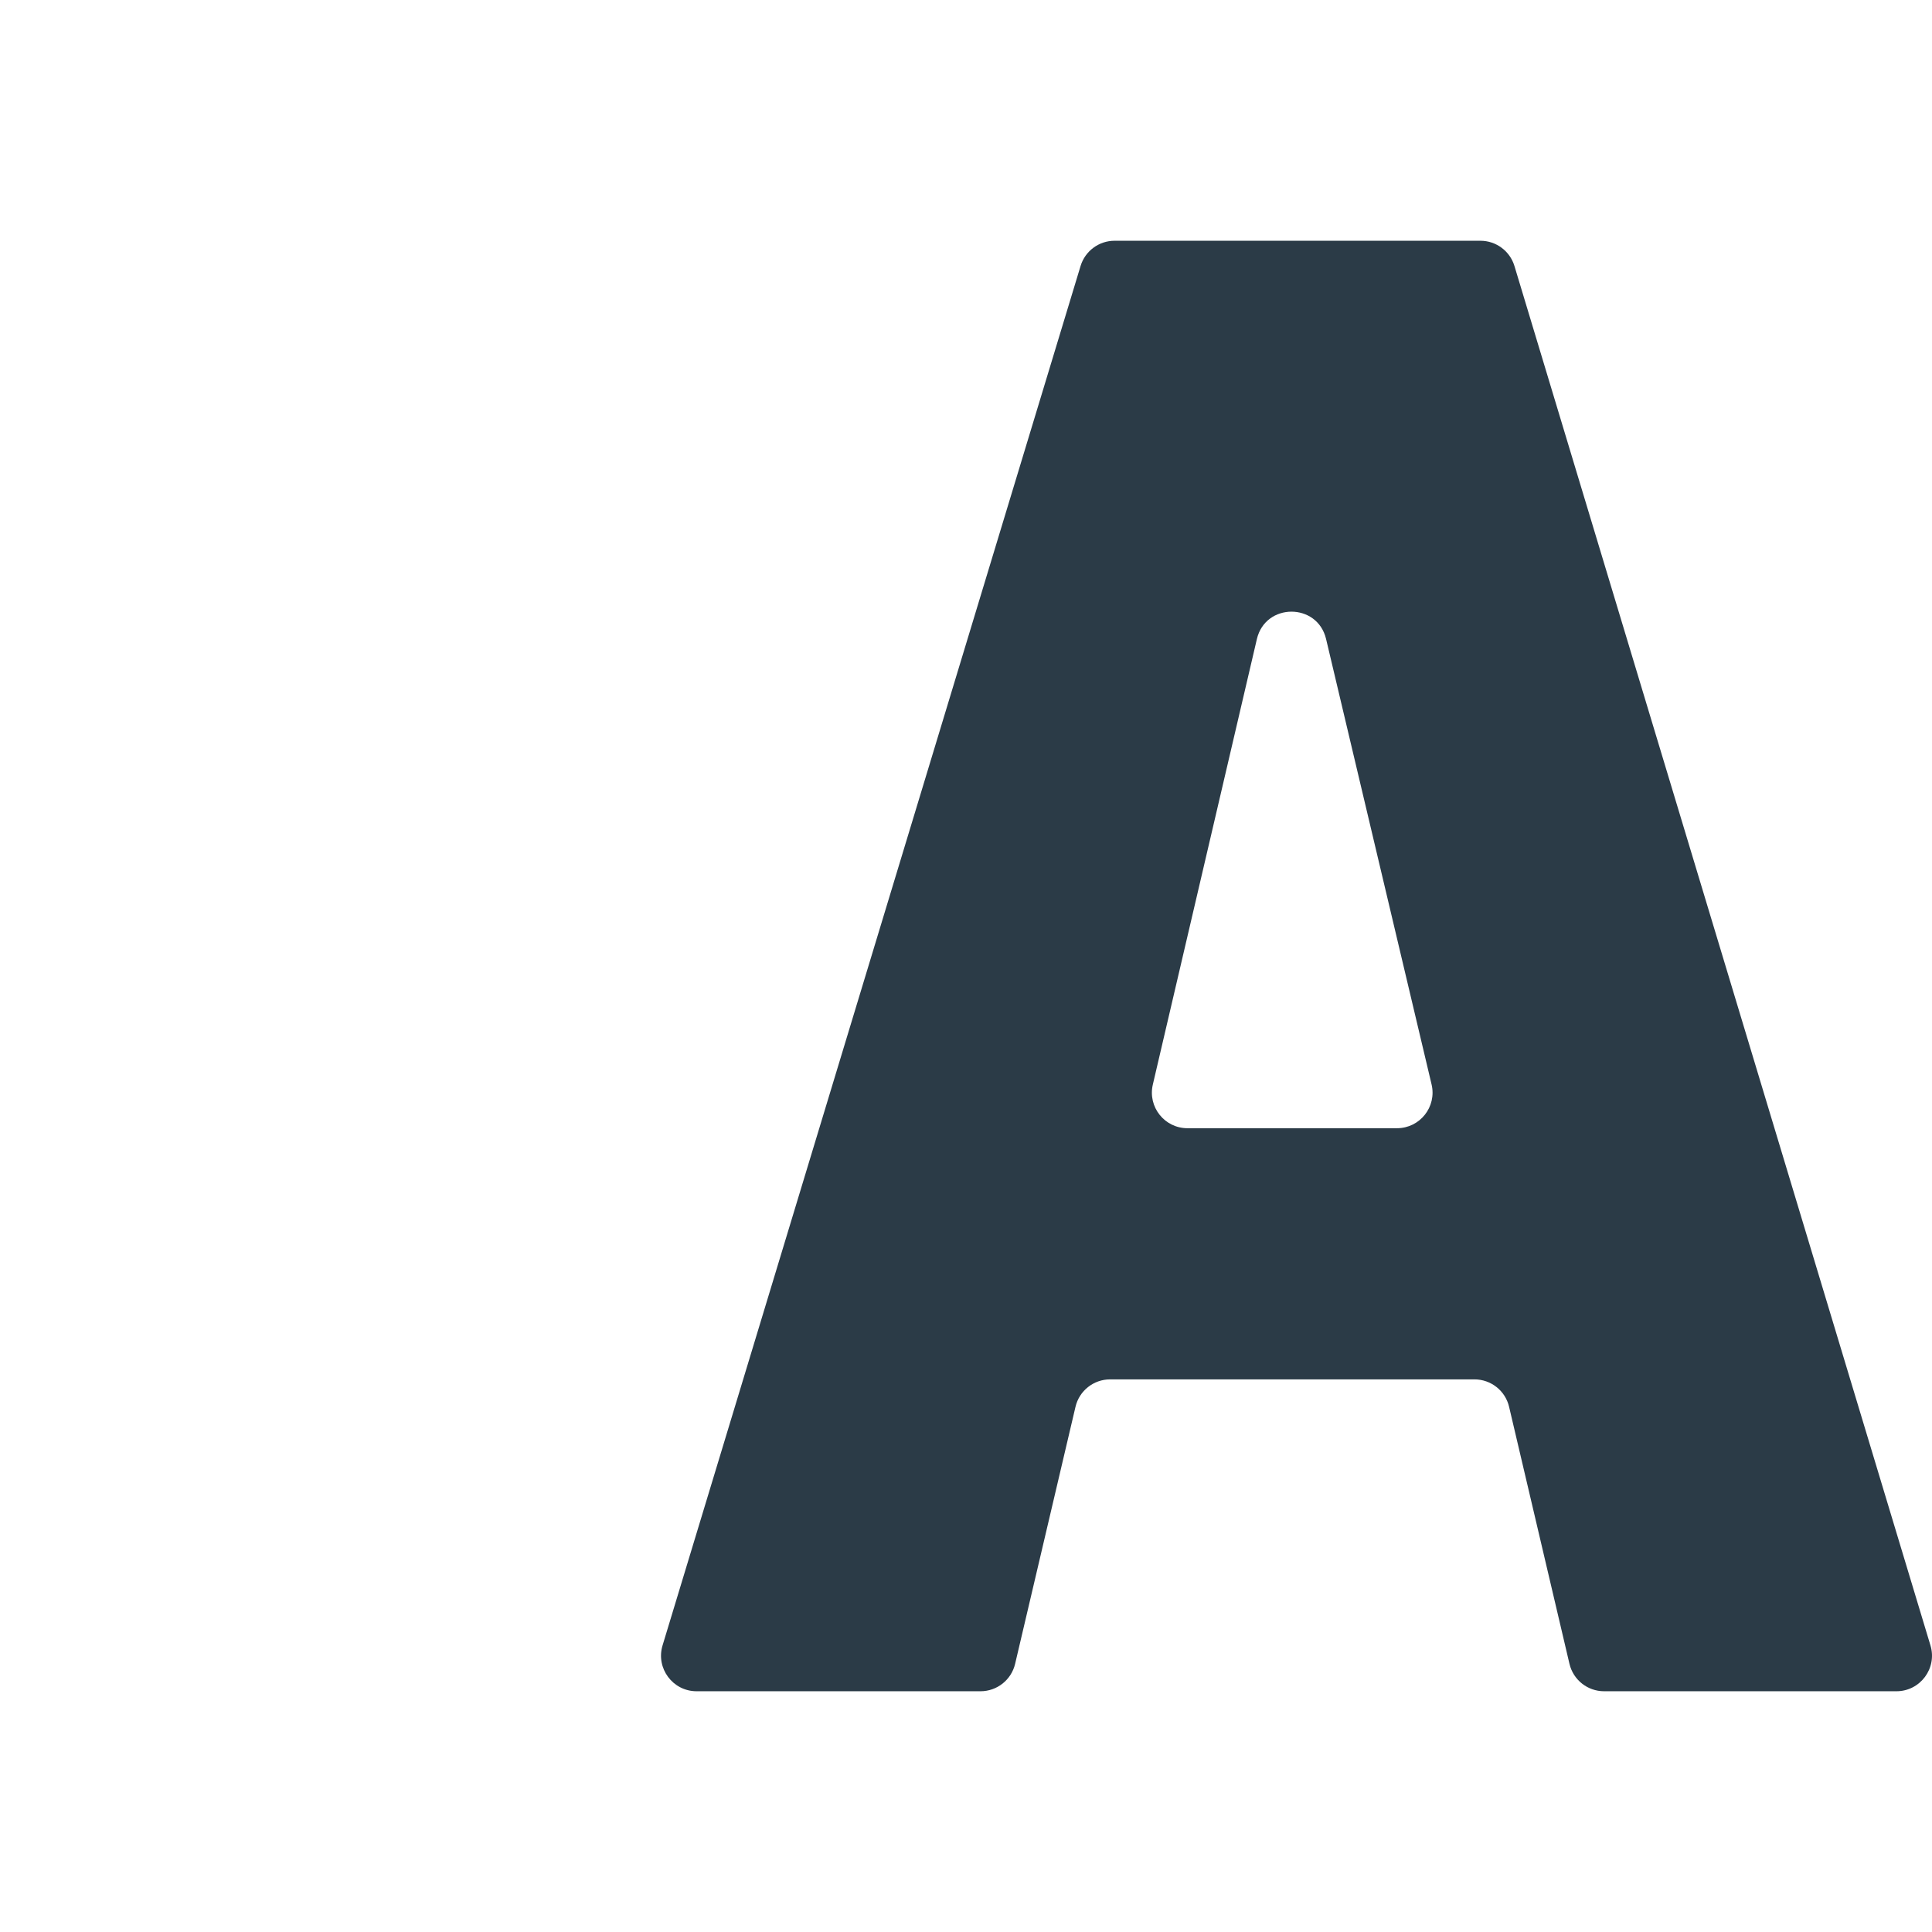 <?xml version="1.0" encoding="iso-8859-1"?>
<!-- Generator: Adobe Illustrator 19.1.0, SVG Export Plug-In . SVG Version: 6.00 Build 0)  -->
<!DOCTYPE svg PUBLIC "-//W3C//DTD SVG 1.1//EN" "http://www.w3.org/Graphics/SVG/1.1/DTD/svg11.dtd">
<svg version="1.1" xmlns="http://www.w3.org/2000/svg" xmlns:xlink="http://www.w3.org/1999/xlink" x="0px" y="0px"
	 viewBox="0 0 512 512" enable-background="new 0 0 512 512" xml:space="preserve">
<g id="Layer_3">
	<path fill="#2B3B47" d="M502.572,448.199h-77.475c-4.374,0-8.172-3.01-9.173-7.268l-16-68.114c-1-4.258-4.799-7.268-9.173-7.268
		h-96.561c-4.374,0-8.172,3.01-9.173,7.268l-16,68.114c-1,4.258-4.799,7.268-9.173,7.268h-75.241
		c-6.322,0-10.851-6.104-9.017-12.155L286.362,70.491c1.204-3.973,4.866-6.69,9.017-6.69h96.947c4.156,0,7.821,2.723,9.021,6.702
		l110.245,365.554C513.417,442.104,508.889,448.199,502.572,448.199z M379.385,287.395l-27.959-118.047
		c-2.293-9.683-16.081-9.661-18.344,0.029l-27.57,118.047c-1.38,5.91,3.106,11.565,9.175,11.565h55.529
		C376.298,298.988,380.787,293.313,379.385,287.395z"/>
</g>
<g id="Layer_1">
</g>
</svg>
